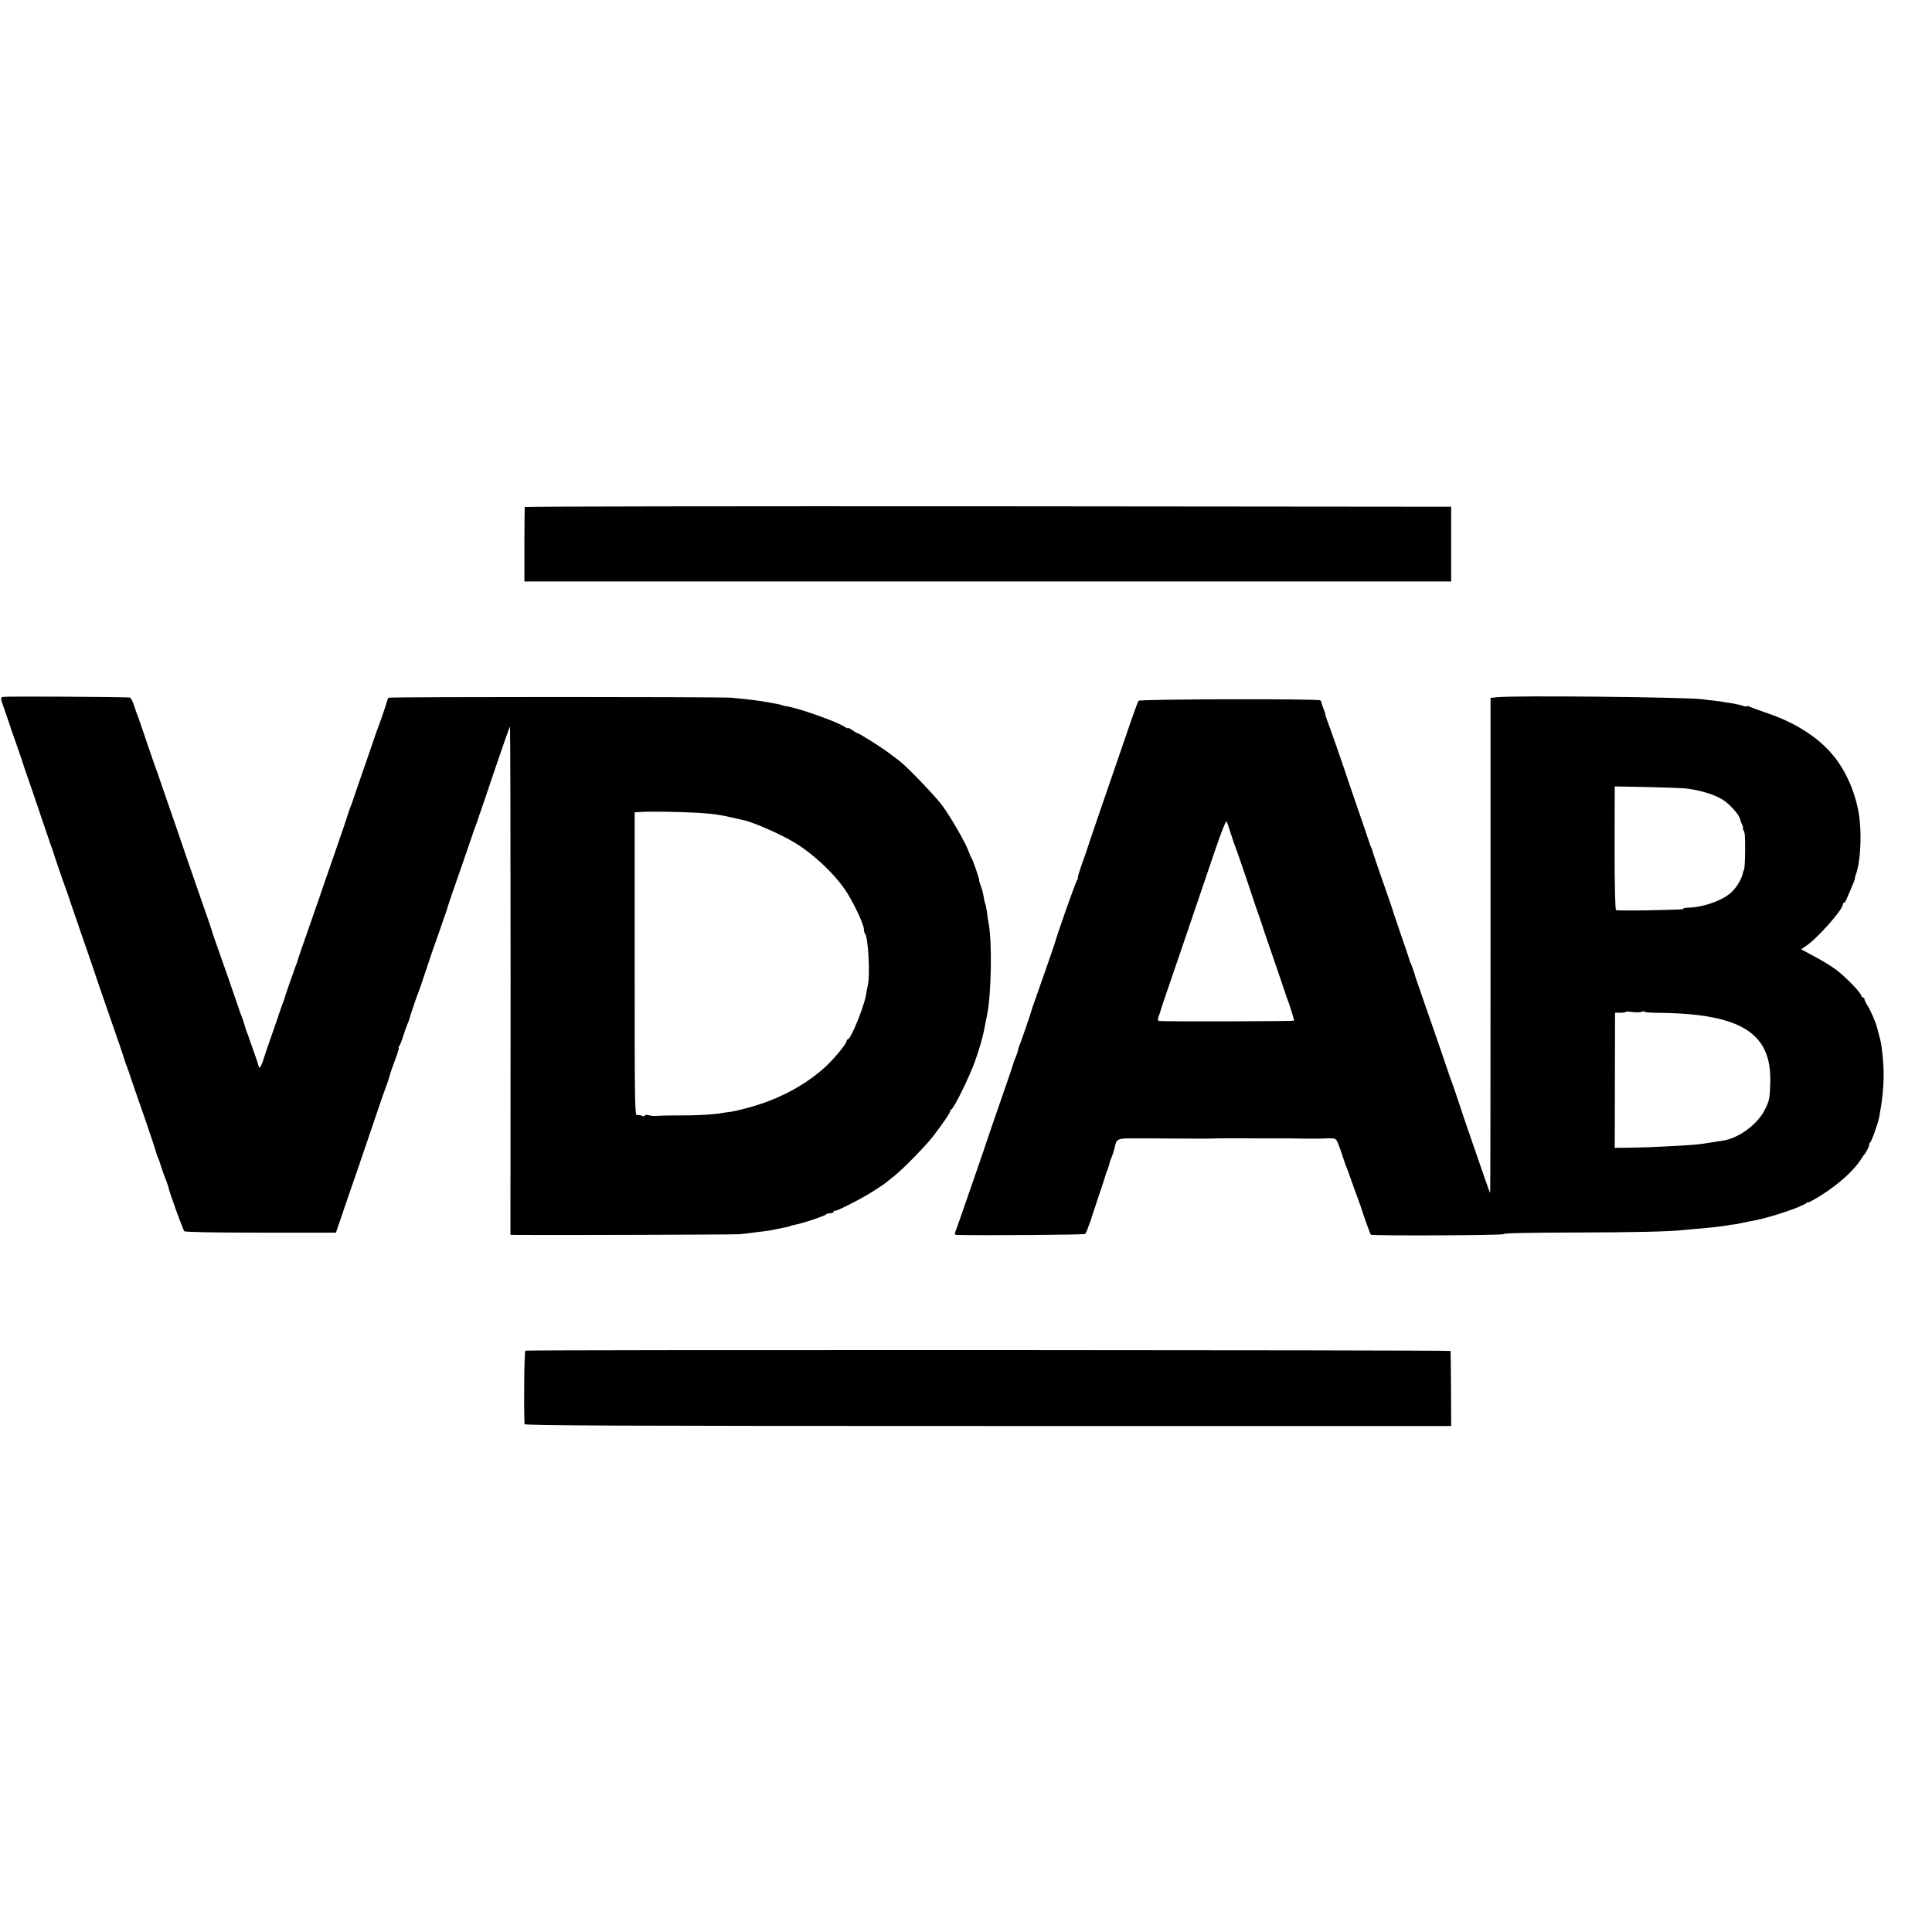 <?xml version="1.0" standalone="no"?>
<!DOCTYPE svg PUBLIC "-//W3C//DTD SVG 20010904//EN"
 "http://www.w3.org/TR/2001/REC-SVG-20010904/DTD/svg10.dtd">
<svg version="1.0" xmlns="http://www.w3.org/2000/svg"
 width="1344pt" height="1344pt" viewBox="0 0 1344 1344"
 preserveAspectRatio="xMidYMid meet">
<g transform="translate(0,1344) scale(0.1,-0.1)"
fill="#000000" stroke="none">
<path d="M3650 9913 c-1 -5 -1 -123 -2 -263 l0 -255 3223 0 3224 0 0 260 0
260 -3222 3 c-1773 1 -3223 -1 -3223 -5z"/>
<path d="M23 8592 c-22 -3 -22 -4 14 -105 19 -56 36 -106 38 -112 1 -5 5 -17
8 -25 8 -18 88 -251 91 -265 2 -5 6 -17 9 -25 6 -17 79 -228 133 -390 20 -58
38 -112 41 -120 4 -8 7 -17 8 -20 5 -21 75 -226 92 -270 3 -8 7 -19 9 -25 1
-5 44 -129 94 -275 51 -146 107 -310 125 -365 19 -55 59 -172 90 -260 45 -128
90 -261 100 -295 1 -3 5 -12 8 -20 3 -8 18 -49 31 -90 14 -41 57 -167 97 -280
39 -113 73 -216 76 -230 3 -14 9 -29 13 -35 3 -5 12 -30 19 -55 8 -25 19 -58
26 -75 13 -30 27 -71 31 -90 7 -32 98 -282 106 -290 6 -6 196 -10 532 -10
l523 0 36 105 c19 58 76 224 127 370 50 146 109 319 131 385 22 66 44 129 49
140 8 19 31 89 36 110 1 6 16 47 33 93 17 45 28 82 25 82 -4 0 -2 6 3 13 6 6
17 35 26 64 9 28 22 64 28 80 7 15 13 33 15 38 5 22 55 171 64 190 5 11 32 90
60 175 28 85 55 164 60 175 4 11 20 56 35 100 15 44 29 87 33 95 3 8 6 17 7
20 2 10 27 85 32 100 11 30 144 415 147 425 2 6 6 19 10 30 24 64 34 91 36
100 1 6 6 19 10 30 4 11 52 151 106 312 54 160 100 290 102 288 2 -2 4 -798 4
-1769 l-1 -1766 52 -1 c199 -2 1510 2 1542 5 22 2 65 7 95 11 30 4 66 9 80 10
14 1 52 8 85 15 33 7 67 14 75 15 8 2 15 4 15 5 0 2 14 5 53 14 56 12 192 59
198 67 3 5 16 9 30 9 13 0 24 5 24 12 0 6 3 8 7 5 7 -8 201 92 272 139 24 16
51 34 60 39 8 6 21 15 27 20 7 6 29 24 50 40 61 47 224 214 275 280 68 89 119
164 119 174 0 5 3 11 8 13 18 8 122 219 162 328 28 77 56 172 66 225 10 53 14
72 19 95 32 146 38 528 11 655 -2 11 -7 42 -10 69 -4 27 -9 53 -11 56 -2 4 -7
20 -9 36 -10 54 -14 69 -26 99 -6 17 -10 30 -8 30 5 0 -46 149 -53 155 -3 3
-11 21 -18 40 -18 57 -126 245 -188 329 -48 64 -247 271 -294 306 -8 6 -41 31
-74 56 -57 43 -210 139 -221 139 -3 0 -19 9 -35 21 -16 11 -29 17 -29 14 0 -4
-11 0 -24 9 -54 35 -308 126 -395 141 -19 3 -37 7 -40 9 -3 2 -22 7 -41 10
-19 3 -46 8 -60 11 -37 8 -132 20 -250 31 -82 7 -2380 7 -2387 0 -4 -4 -8 -12
-9 -19 -2 -12 -59 -181 -71 -207 -3 -8 -7 -19 -9 -25 -1 -5 -37 -109 -79 -230
-42 -121 -78 -224 -79 -230 -3 -9 -8 -25 -24 -65 -3 -8 -6 -17 -7 -20 -14 -47
-47 -142 -105 -310 -40 -113 -82 -236 -95 -275 -13 -38 -49 -142 -80 -230 -47
-133 -67 -190 -80 -235 -1 -3 -4 -12 -8 -20 -13 -34 -77 -218 -77 -223 0 -3
-5 -18 -12 -34 -6 -15 -12 -32 -14 -38 -1 -5 -28 -82 -58 -170 -31 -88 -58
-167 -60 -175 -9 -34 -27 -72 -32 -68 -2 3 -7 14 -9 24 -2 11 -18 57 -35 104
-17 47 -32 90 -33 95 -2 6 -5 15 -8 20 -3 6 -11 30 -18 55 -7 25 -17 54 -22
65 -5 11 -13 34 -18 50 -9 29 -122 354 -162 465 -11 30 -24 69 -28 85 -5 17
-39 116 -76 220 -36 105 -77 222 -90 260 -13 39 -53 156 -89 260 -37 105 -80
231 -97 280 -16 50 -34 99 -39 110 -4 11 -31 90 -60 175 -28 85 -56 164 -60
175 -5 11 -17 44 -26 73 -9 30 -23 56 -30 59 -14 5 -845 10 -881 5z m4827
-806 c114 -7 161 -14 255 -36 28 -6 59 -13 69 -16 62 -12 254 -96 346 -151
139 -82 298 -233 374 -356 54 -87 116 -221 116 -253 0 -11 3 -24 7 -28 23 -23
37 -287 20 -361 -3 -11 -8 -40 -12 -64 -14 -84 -106 -311 -127 -311 -4 0 -8
-5 -8 -11 0 -19 -88 -126 -152 -184 -104 -95 -242 -178 -386 -233 -81 -32
-222 -71 -281 -78 -20 -2 -47 -6 -61 -9 -14 -3 -61 -7 -105 -10 -75 -4 -124
-5 -252 -5 -29 0 -68 -1 -85 -3 -18 -1 -43 1 -55 5 -12 4 -25 3 -28 -3 -4 -5
-13 -6 -22 0 -9 4 -23 6 -32 4 -15 -4 -16 87 -16 1051 l0 1055 50 3 c65 4 278
0 385 -6z"/>
<path d="M10417 8590 l-48 -5 0 -1724 c0 -948 -1 -1722 -3 -1720 -2 2 -15 40
-31 84 -15 44 -61 177 -102 295 -41 118 -76 222 -78 230 -6 20 -54 161 -62
180 -3 8 -7 20 -9 25 -2 9 -109 319 -200 580 -19 55 -36 105 -38 110 -5 22
-29 91 -35 100 -3 6 -6 15 -7 20 -1 6 -25 78 -54 160 -28 83 -53 157 -56 165
-2 8 -15 47 -28 85 -51 144 -118 340 -120 350 -1 6 -4 15 -8 20 -3 6 -10 26
-16 45 -6 19 -45 134 -87 255 -42 121 -78 227 -80 235 -7 23 -111 321 -124
353 -6 16 -11 32 -11 37 0 5 -5 21 -12 37 -6 15 -12 34 -14 41 -1 8 -5 17 -9
20 -11 12 -1255 9 -1265 -3 -4 -5 -42 -109 -83 -230 -41 -121 -119 -346 -172
-500 -53 -154 -98 -287 -100 -295 -2 -8 -20 -59 -39 -112 -19 -54 -32 -98 -28
-98 4 0 3 -4 -3 -8 -8 -5 -141 -380 -160 -452 -5 -16 -102 -296 -136 -390 -11
-30 -21 -59 -22 -65 -8 -30 -81 -242 -86 -250 -3 -5 -7 -17 -8 -26 -1 -9 -8
-29 -14 -45 -7 -16 -13 -31 -14 -34 -10 -35 -36 -111 -100 -295 -42 -121 -90
-260 -106 -310 -17 -49 -33 -97 -36 -105 -3 -8 -40 -116 -83 -240 -43 -124
-81 -233 -85 -242 -6 -14 -2 -18 16 -19 198 -4 883 1 888 7 4 5 13 23 18 39 6
17 14 39 19 50 4 11 8 25 9 30 2 6 24 73 50 150 26 77 48 145 49 150 1 6 4 15
7 20 4 6 9 22 13 37 3 15 11 40 18 55 12 31 15 39 22 70 13 61 19 64 129 64
56 0 109 0 117 0 8 0 62 0 120 -1 240 -2 312 -1 353 1 6 0 116 1 242 0 127 0
237 0 245 0 8 0 67 -1 130 -2 63 0 120 0 125 1 6 1 26 2 46 1 35 -1 36 -1 65
-83 15 -46 29 -85 30 -88 0 -3 5 -16 11 -30 6 -14 20 -52 31 -85 11 -33 33
-91 47 -130 14 -38 28 -77 30 -85 7 -25 57 -165 61 -169 9 -9 924 -5 924 4 0
7 170 10 488 11 430 1 656 6 772 18 19 2 69 7 110 10 92 8 157 16 190 22 14 3
32 6 40 6 8 0 31 4 50 9 19 4 52 11 74 15 108 17 345 95 384 126 6 6 12 8 12
4 0 -3 37 17 83 45 123 77 233 175 282 253 10 17 22 33 25 36 13 12 40 70 33
70 -4 0 -3 4 4 8 11 7 57 133 66 182 31 168 38 288 23 430 -9 80 -9 83 -26
145 -6 22 -12 45 -13 50 -9 34 -44 116 -64 147 -13 21 -23 42 -23 48 0 5 -4
10 -9 10 -5 0 -12 8 -15 18 -9 26 -114 133 -178 180 -31 23 -96 62 -145 88
-48 26 -89 48 -91 49 -2 2 10 11 27 21 77 49 261 255 261 293 0 6 4 11 8 11 4
0 13 12 19 28 6 15 23 53 36 85 14 31 23 57 21 57 -2 0 1 11 6 26 29 75 41
241 27 379 -16 151 -80 316 -170 432 -106 137 -270 244 -484 316 -54 18 -104
37 -112 41 -7 4 -15 6 -18 3 -3 -3 -15 -2 -28 3 -13 5 -40 11 -62 15 -21 3
-50 8 -63 10 -14 3 -47 8 -75 11 -27 3 -66 7 -85 10 -134 15 -1299 27 -1423
14z m1301 -634 c97 -10 199 -39 261 -76 49 -28 119 -106 126 -138 2 -11 9 -30
15 -41 6 -12 8 -21 5 -21 -4 0 -3 -6 2 -12 12 -20 13 -36 13 -138 0 -82 -4
-145 -10 -145 -1 0 -3 -7 -5 -15 -7 -40 -37 -92 -72 -129 -55 -59 -195 -112
-305 -115 -21 0 -38 -4 -38 -7 0 -6 0 -6 -257 -12 -111 -2 -206 -1 -211 2 -6
4 -10 166 -10 433 l1 427 221 -4 c121 -3 240 -7 264 -9z m-3157 -311 c12 -38
27 -83 34 -100 7 -16 45 -127 85 -245 39 -118 74 -222 78 -230 3 -8 6 -17 7
-20 10 -33 47 -141 105 -310 39 -113 73 -212 75 -220 2 -8 4 -16 5 -17 2 -2 3
-6 5 -10 1 -5 4 -15 8 -23 12 -32 40 -125 39 -130 -2 -5 -922 -8 -939 -2 -12
4 -11 10 3 47 4 11 8 25 9 30 2 6 12 37 23 70 46 131 288 843 355 1041 40 117
75 207 79 200 4 -6 17 -42 29 -81z m2858 -1244 c11 5 21 5 21 1 0 -4 48 -8
108 -8 562 -7 775 -140 767 -479 -3 -114 -6 -131 -36 -191 -50 -104 -182 -202
-294 -219 -22 -3 -51 -7 -65 -10 -119 -19 -119 -19 -330 -30 -69 -4 -177 -8
-241 -9 l-116 -1 1 470 1 470 38 0 c20 0 37 3 37 6 0 3 20 3 44 -1 24 -3 53
-3 65 1z"/>
<path d="M3655 4044 c-8 -3 -12 -384 -6 -511 1 -10 653 -13 3224 -13 l3222 0
-1 258 c-1 141 -2 260 -3 264 -1 7 -6418 9 -6436 2z"/>
</g>
</svg>
